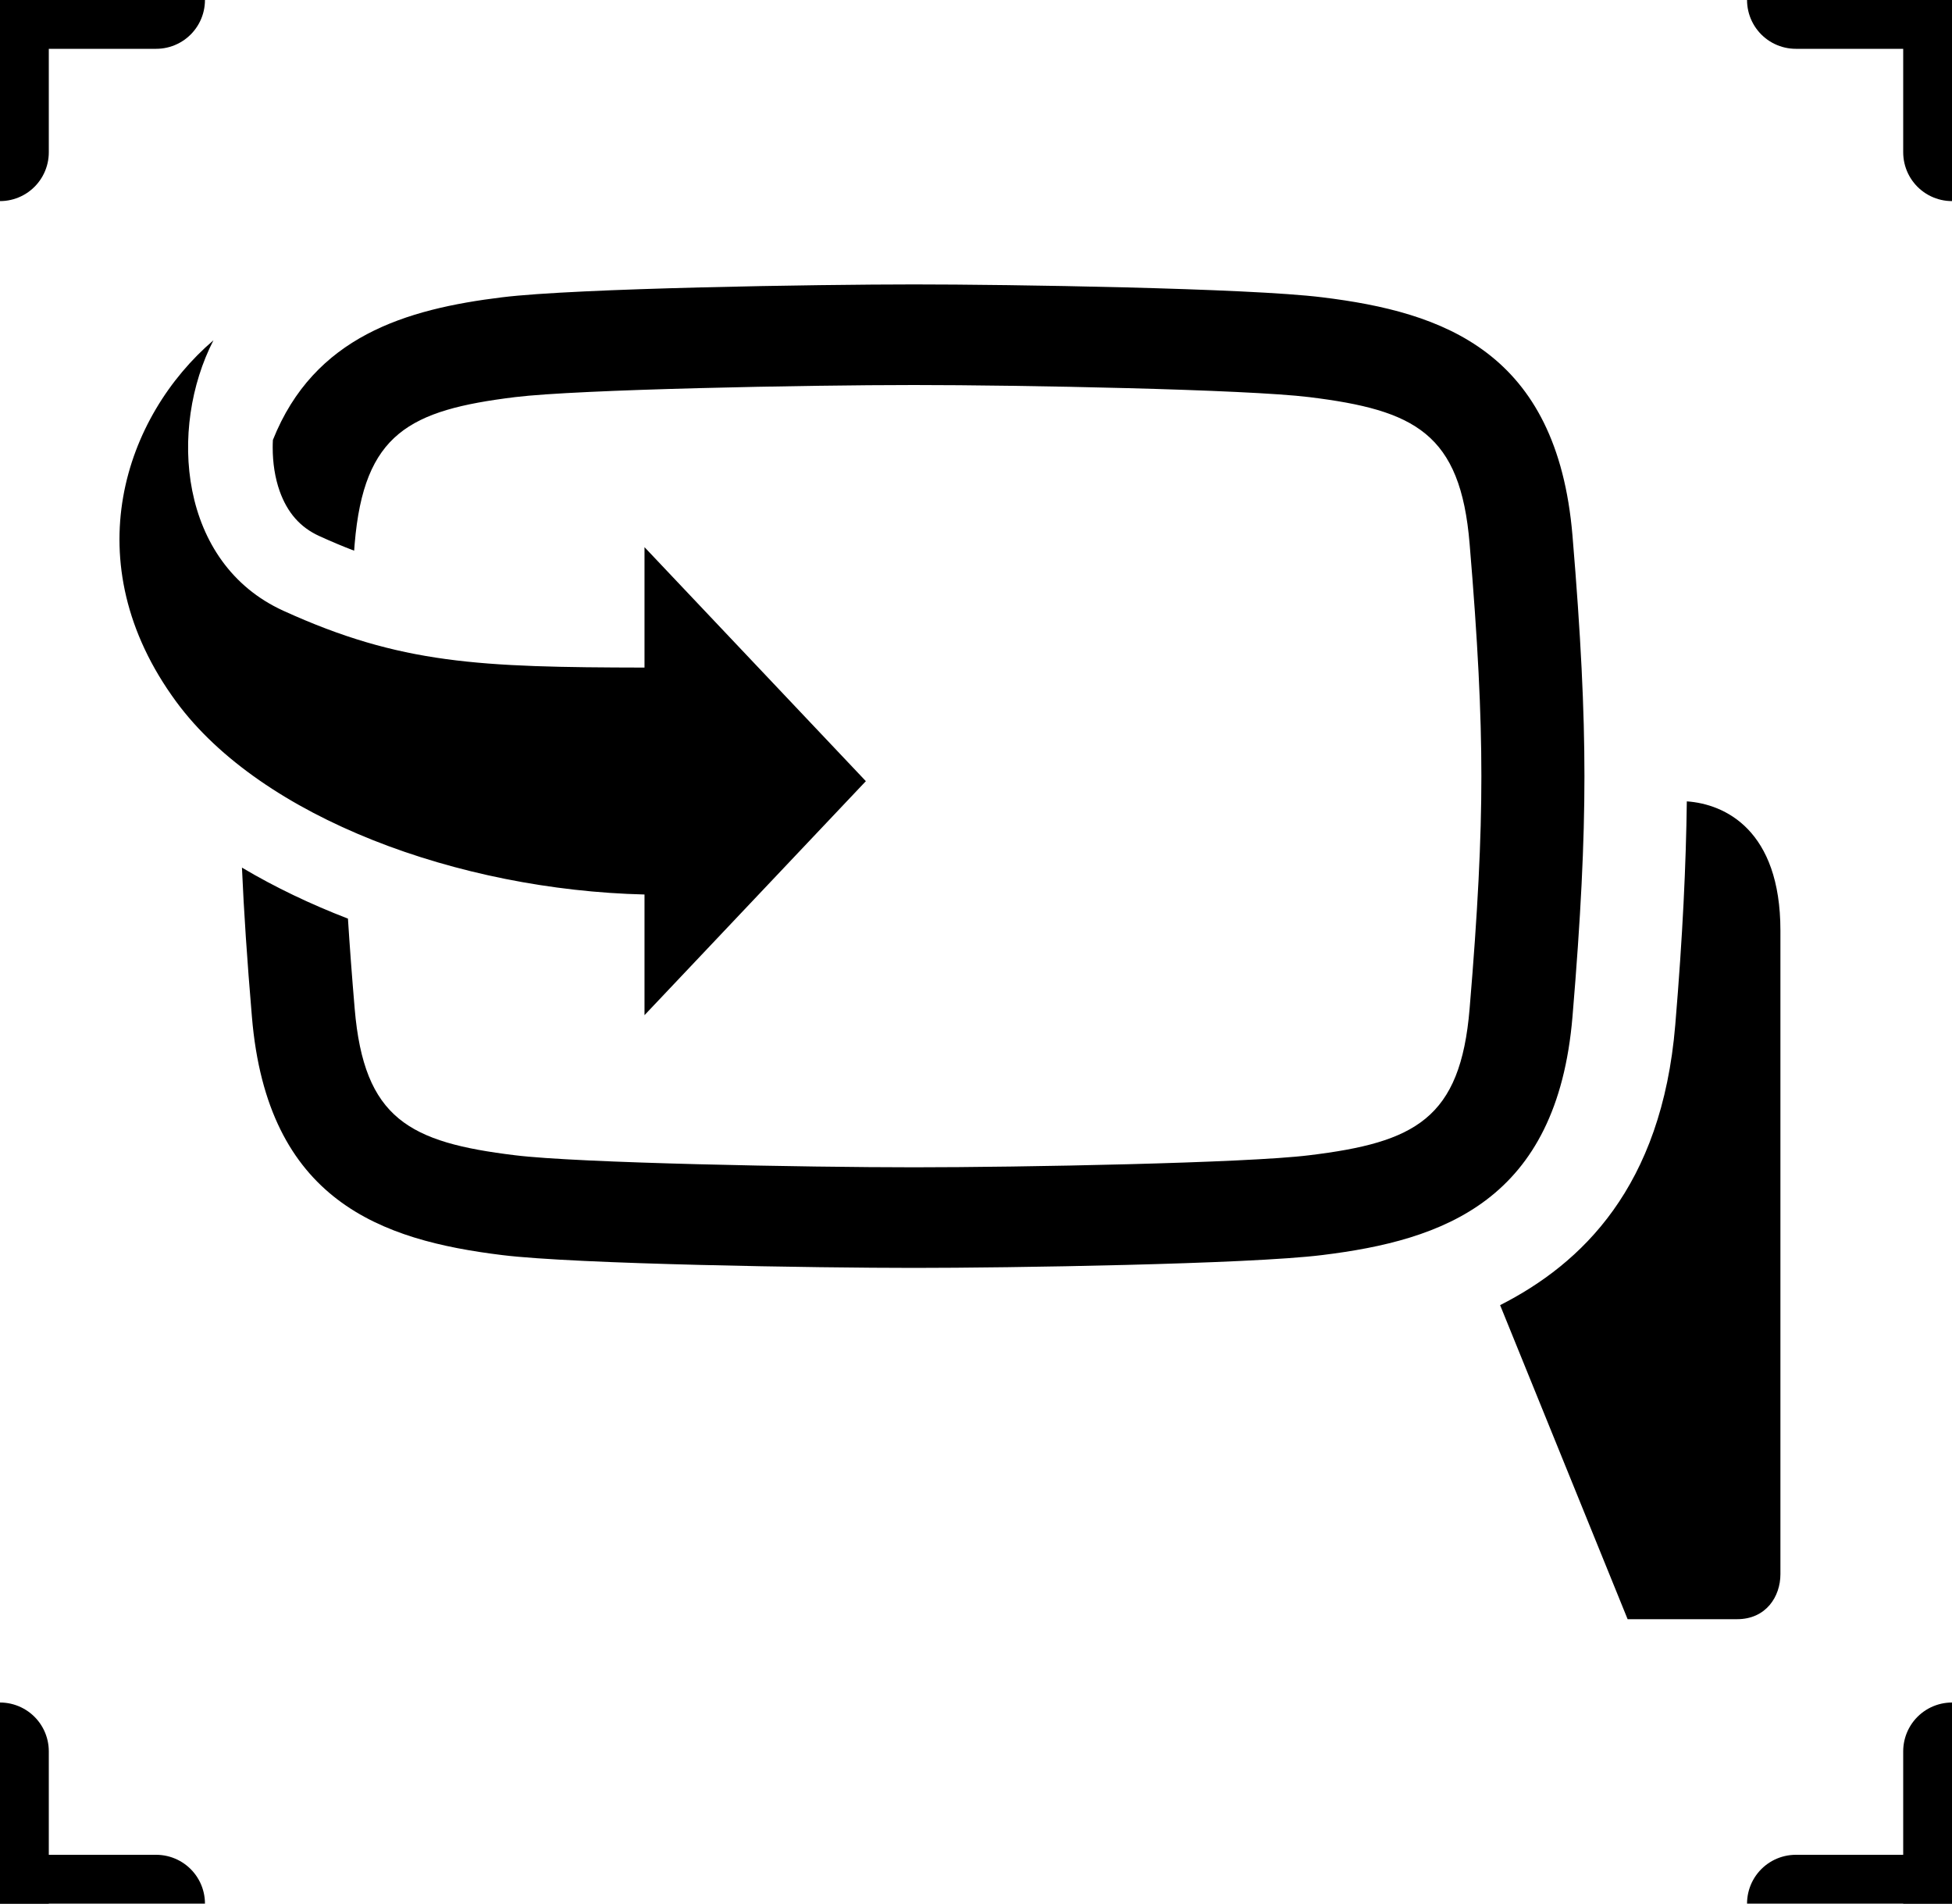 <svg width="40" height="39" viewBox="0 0 40 39" fill="none" xmlns="http://www.w3.org/2000/svg">
<g clip-path="url(#clip0_111_447)">
<path d="M36.8 39H40" stroke="black" stroke-width="2" stroke-miterlimit="10" stroke-linecap="round" stroke-linejoin="round"/>
<path d="M0 3.12V0H3.2" stroke="black" stroke-width="2" stroke-miterlimit="10" stroke-linecap="round" stroke-linejoin="round"/>
<path d="M40 0V3.12" stroke="black" stroke-width="2" stroke-miterlimit="10" stroke-linecap="round" stroke-linejoin="round"/>
<path d="M40 0H36.8" stroke="black" stroke-width="2" stroke-miterlimit="10" stroke-linecap="round" stroke-linejoin="round"/>
<path d="M40 35.88V39" stroke="black" stroke-width="2" stroke-miterlimit="10" stroke-linecap="round" stroke-linejoin="round"/>
<path d="M0 39V35.88" stroke="black" stroke-width="2" stroke-miterlimit="10" stroke-linecap="round" stroke-linejoin="round"/>
<path d="M0 39H3.2" stroke="black" stroke-width="2" stroke-miterlimit="10" stroke-linecap="round" stroke-linejoin="round"/>
<path d="M27.094 25.713C25.576 25.901 20.673 25.976 18.727 25.976C16.781 25.976 11.807 25.901 10.288 25.713C7.814 25.409 5.476 24.606 5.162 20.83C5.063 19.664 4.997 18.667 4.958 17.775C5.636 18.178 6.369 18.527 7.13 18.82C7.166 19.384 7.211 19.994 7.268 20.664C7.458 22.926 8.392 23.405 10.553 23.668C11.848 23.829 16.528 23.915 18.727 23.915C20.926 23.915 25.537 23.829 26.83 23.668C28.993 23.405 29.928 22.926 30.115 20.664C30.282 18.68 30.356 17.21 30.356 15.902C30.356 14.593 30.282 13.126 30.115 11.14C29.928 8.877 28.993 8.402 26.83 8.136C25.537 7.977 20.926 7.888 18.727 7.888C16.528 7.888 11.848 7.977 10.553 8.136C8.392 8.402 7.458 8.877 7.268 11.14C7.264 11.188 7.26 11.234 7.257 11.282C7.025 11.194 6.788 11.094 6.54 10.981C6.153 10.804 5.89 10.506 5.731 10.062C5.635 9.791 5.588 9.485 5.588 9.167C5.588 9.116 5.589 9.065 5.592 9.014C6.438 6.891 8.318 6.332 10.288 6.091C11.807 5.903 16.781 5.827 18.727 5.827C20.673 5.827 25.576 5.902 27.094 6.091C29.572 6.394 31.906 7.198 32.223 10.973C32.394 13.016 32.468 14.534 32.468 15.902C32.468 17.27 32.394 18.788 32.223 20.83C31.906 24.606 29.572 25.409 27.094 25.713ZM34.566 16.418C34.549 17.71 34.484 19.148 34.329 21C34.052 24.321 32.411 25.89 30.74 26.739L33.353 33.173H35.596C36.189 33.173 36.484 32.71 36.484 32.251V19.065C36.484 17.001 35.343 16.471 34.566 16.418ZM17.743 16.004L13.207 11.21V13.677C9.823 13.671 8.209 13.607 5.807 12.513C3.664 11.538 3.447 8.773 4.374 6.972C2.565 8.517 1.505 11.511 3.611 14.376C5.366 16.762 9.401 18.234 13.207 18.326V20.798L17.743 16.004Z" fill="black"/>
</g>
<defs>
<clipPath id="clip0_111_447">
<rect width="40" height="39" fill="white"/>
</clipPath>
</defs>
</svg>
